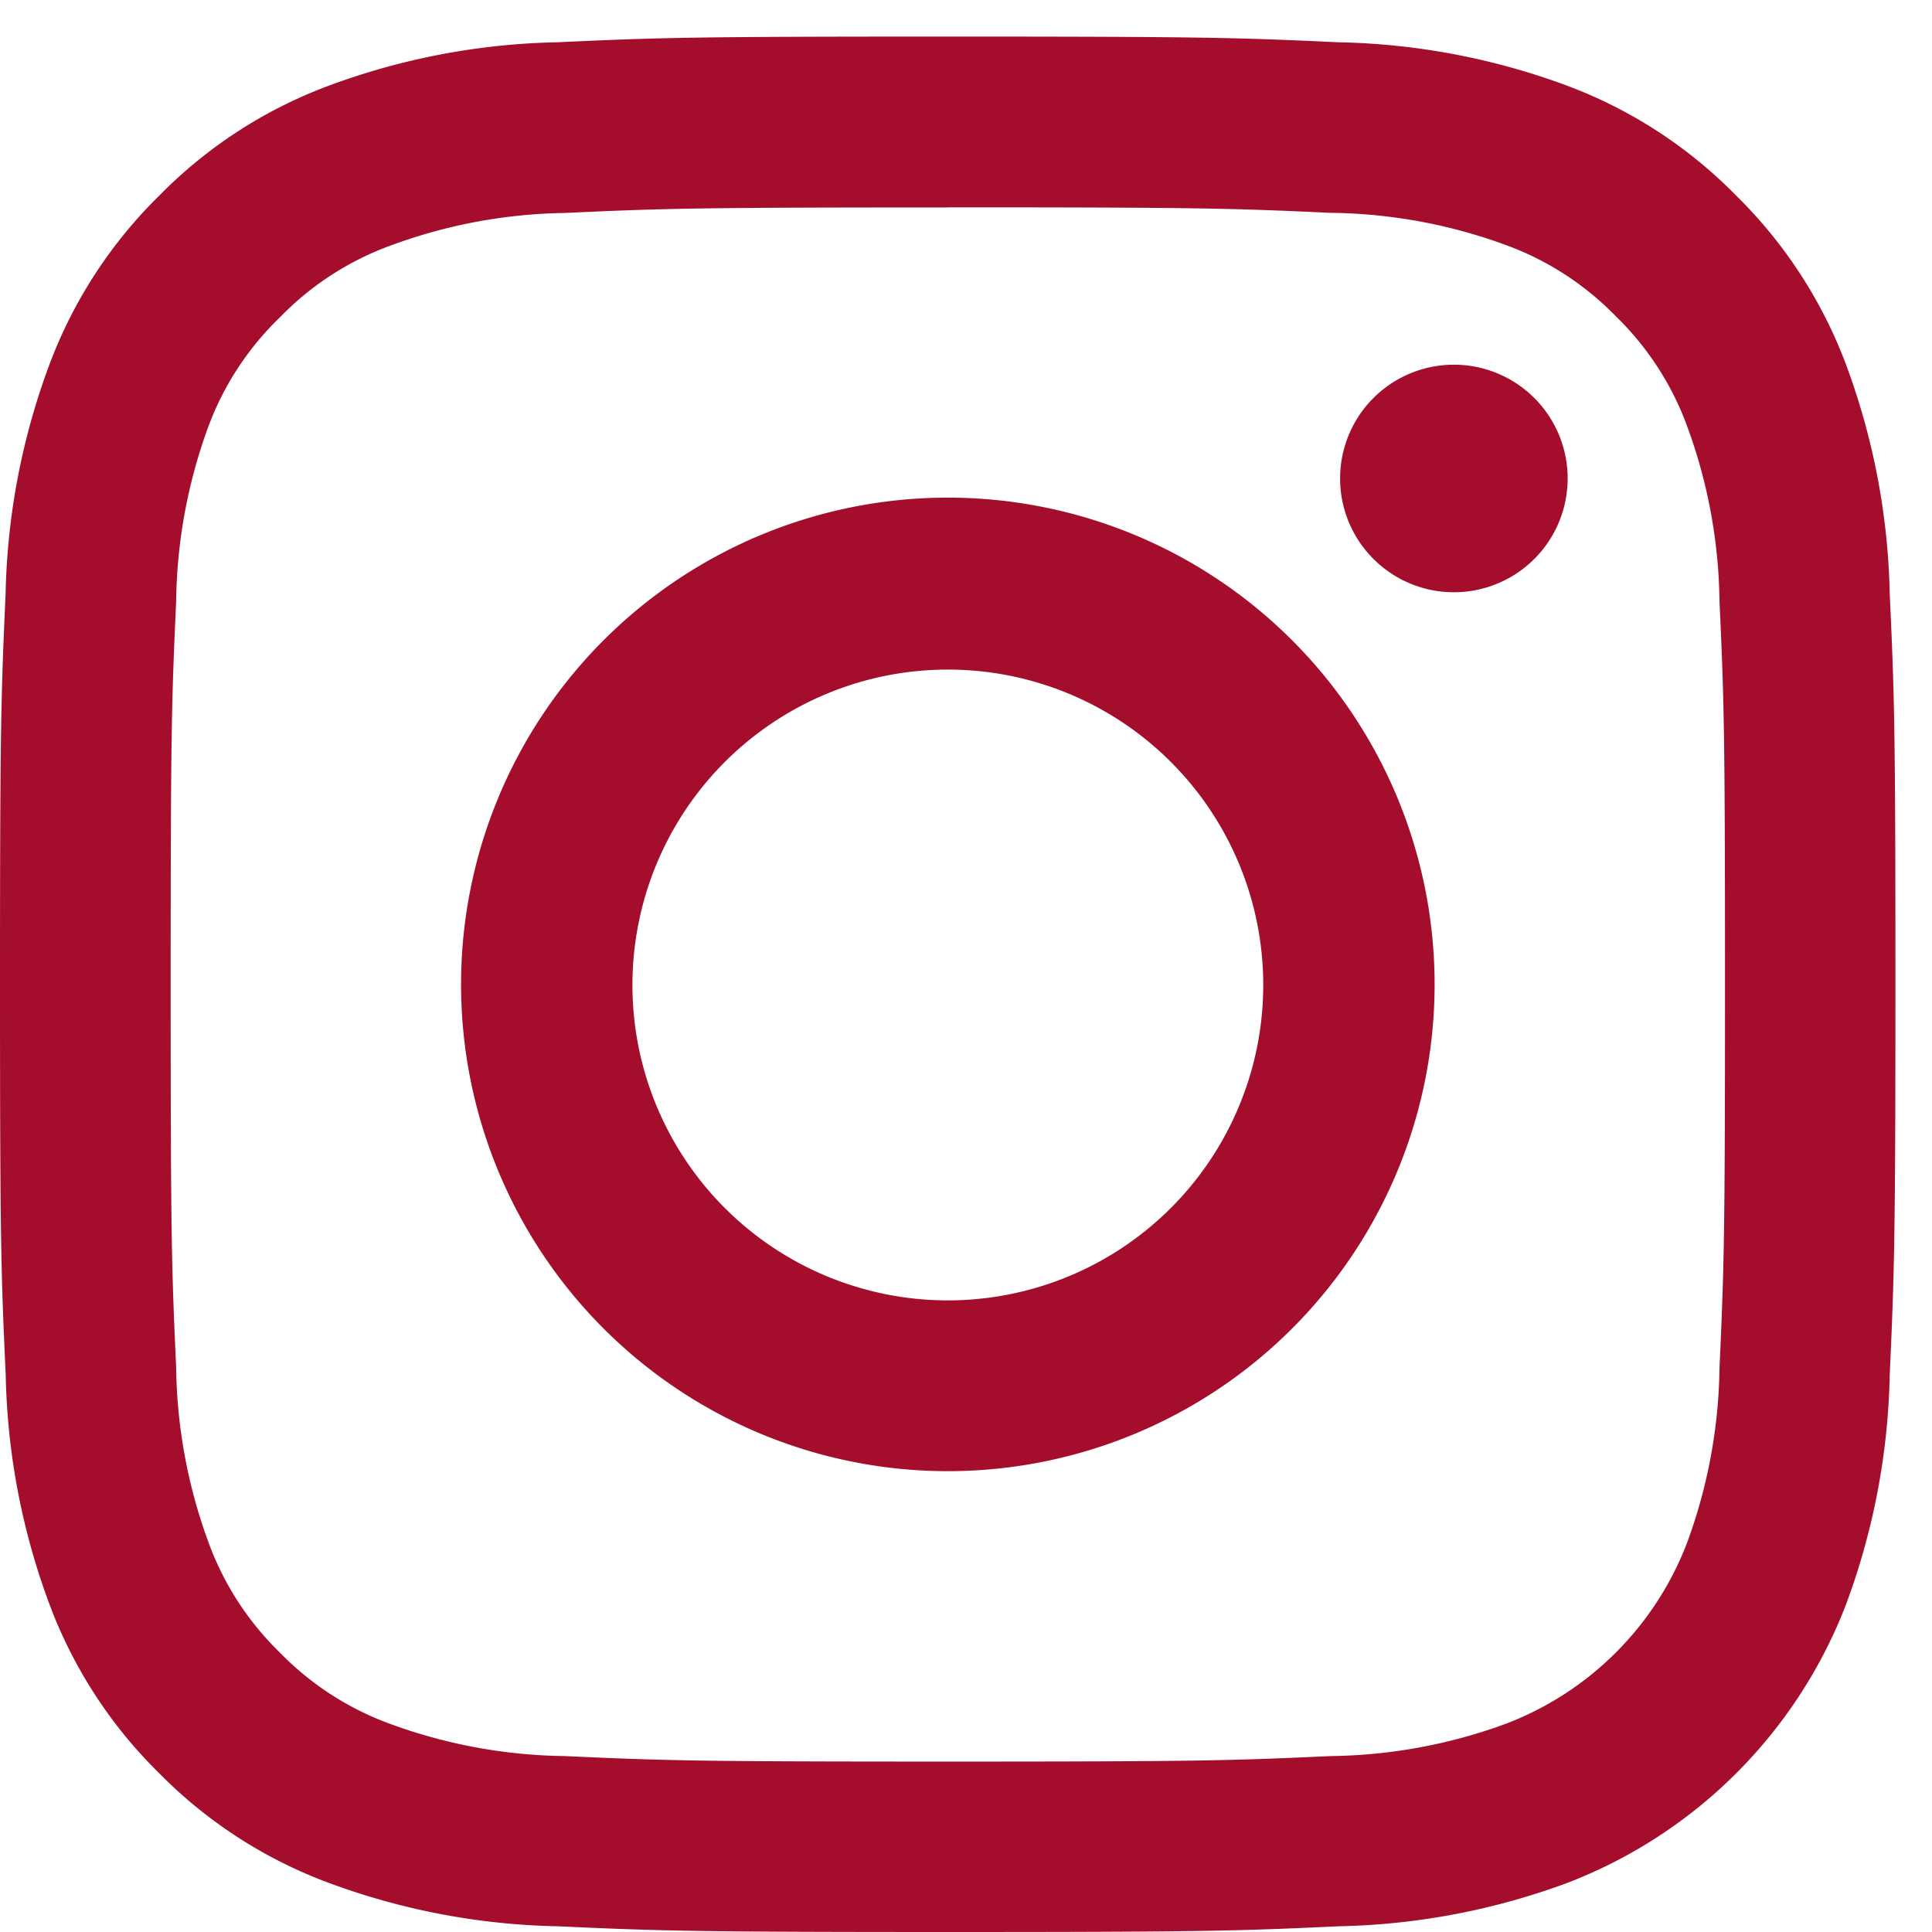 <svg xmlns="http://www.w3.org/2000/svg" xmlns:xlink="http://www.w3.org/1999/xlink" width="16.539" height="16.539"
  viewBox="0 0 16.539 16.539">
  <defs>
    <clipPath id="a">
      <rect width="16.539" height="16.539" />
    </clipPath>
  </defs>
  <g transform="translate(0 0.416)" fill="#A40E2C">
    <g transform="translate(0 -0.416)" clip-path="url(#a)">
      <path
        d="M8.114,1.462c2.167,0,2.423.008,3.279.047a4.481,4.481,0,0,1,1.507.279,2.515,2.515,0,0,1,.933.607,2.515,2.515,0,0,1,.607.933,4.489,4.489,0,0,1,.28,1.507c.039.856.047,1.112.047,3.279s-.008,2.423-.047,3.279a4.489,4.489,0,0,1-.28,1.507,2.685,2.685,0,0,1-1.54,1.54,4.493,4.493,0,0,1-1.507.28c-.856.039-1.112.047-3.279.047s-2.423-.008-3.279-.047a4.489,4.489,0,0,1-1.507-.28,2.521,2.521,0,0,1-.933-.607,2.518,2.518,0,0,1-.607-.934,4.489,4.489,0,0,1-.28-1.507c-.039-.856-.047-1.112-.047-3.279s.008-2.423.047-3.279a4.489,4.489,0,0,1,.28-1.507A2.515,2.515,0,0,1,2.4,2.4a2.515,2.515,0,0,1,.933-.607A4.477,4.477,0,0,1,4.835,1.51c.856-.039,1.112-.047,3.279-.047M8.114,0c-2.2,0-2.48.009-3.346.049A5.942,5.942,0,0,0,2.8.426a3.974,3.974,0,0,0-1.437.936A3.979,3.979,0,0,0,.426,2.8a5.946,5.946,0,0,0-.378,1.97C.009,5.634,0,5.911,0,8.114s.009,2.48.049,3.346a5.942,5.942,0,0,0,.378,1.97,3.974,3.974,0,0,0,.936,1.437A3.976,3.976,0,0,0,2.8,15.8a5.96,5.96,0,0,0,1.97.377c.866.039,1.142.049,3.346.049s2.48-.009,3.346-.049a5.96,5.96,0,0,0,1.97-.377A4.151,4.151,0,0,0,15.8,13.43a5.96,5.96,0,0,0,.377-1.97c.039-.866.049-1.141.049-3.346s-.009-2.48-.049-3.346A5.963,5.963,0,0,0,15.8,2.8a3.989,3.989,0,0,0-.936-1.437A3.974,3.974,0,0,0,13.43.426,5.942,5.942,0,0,0,11.46.049C10.595.009,10.318,0,8.114,0"
        transform="translate(0 0.313)" />
      <path
        d="M10.492,6.325a4.167,4.167,0,1,0,4.167,4.167,4.167,4.167,0,0,0-4.167-4.167m0,6.872a2.7,2.7,0,1,1,2.7-2.7,2.7,2.7,0,0,1-2.7,2.7"
        transform="translate(-2.378 -2.065)" />
      <path d="M20.33,5.476a.974.974,0,1,1-.974-.974.974.974,0,0,1,.974.974" transform="translate(-6.91 -1.38)" />
    </g>
  </g>
</svg>